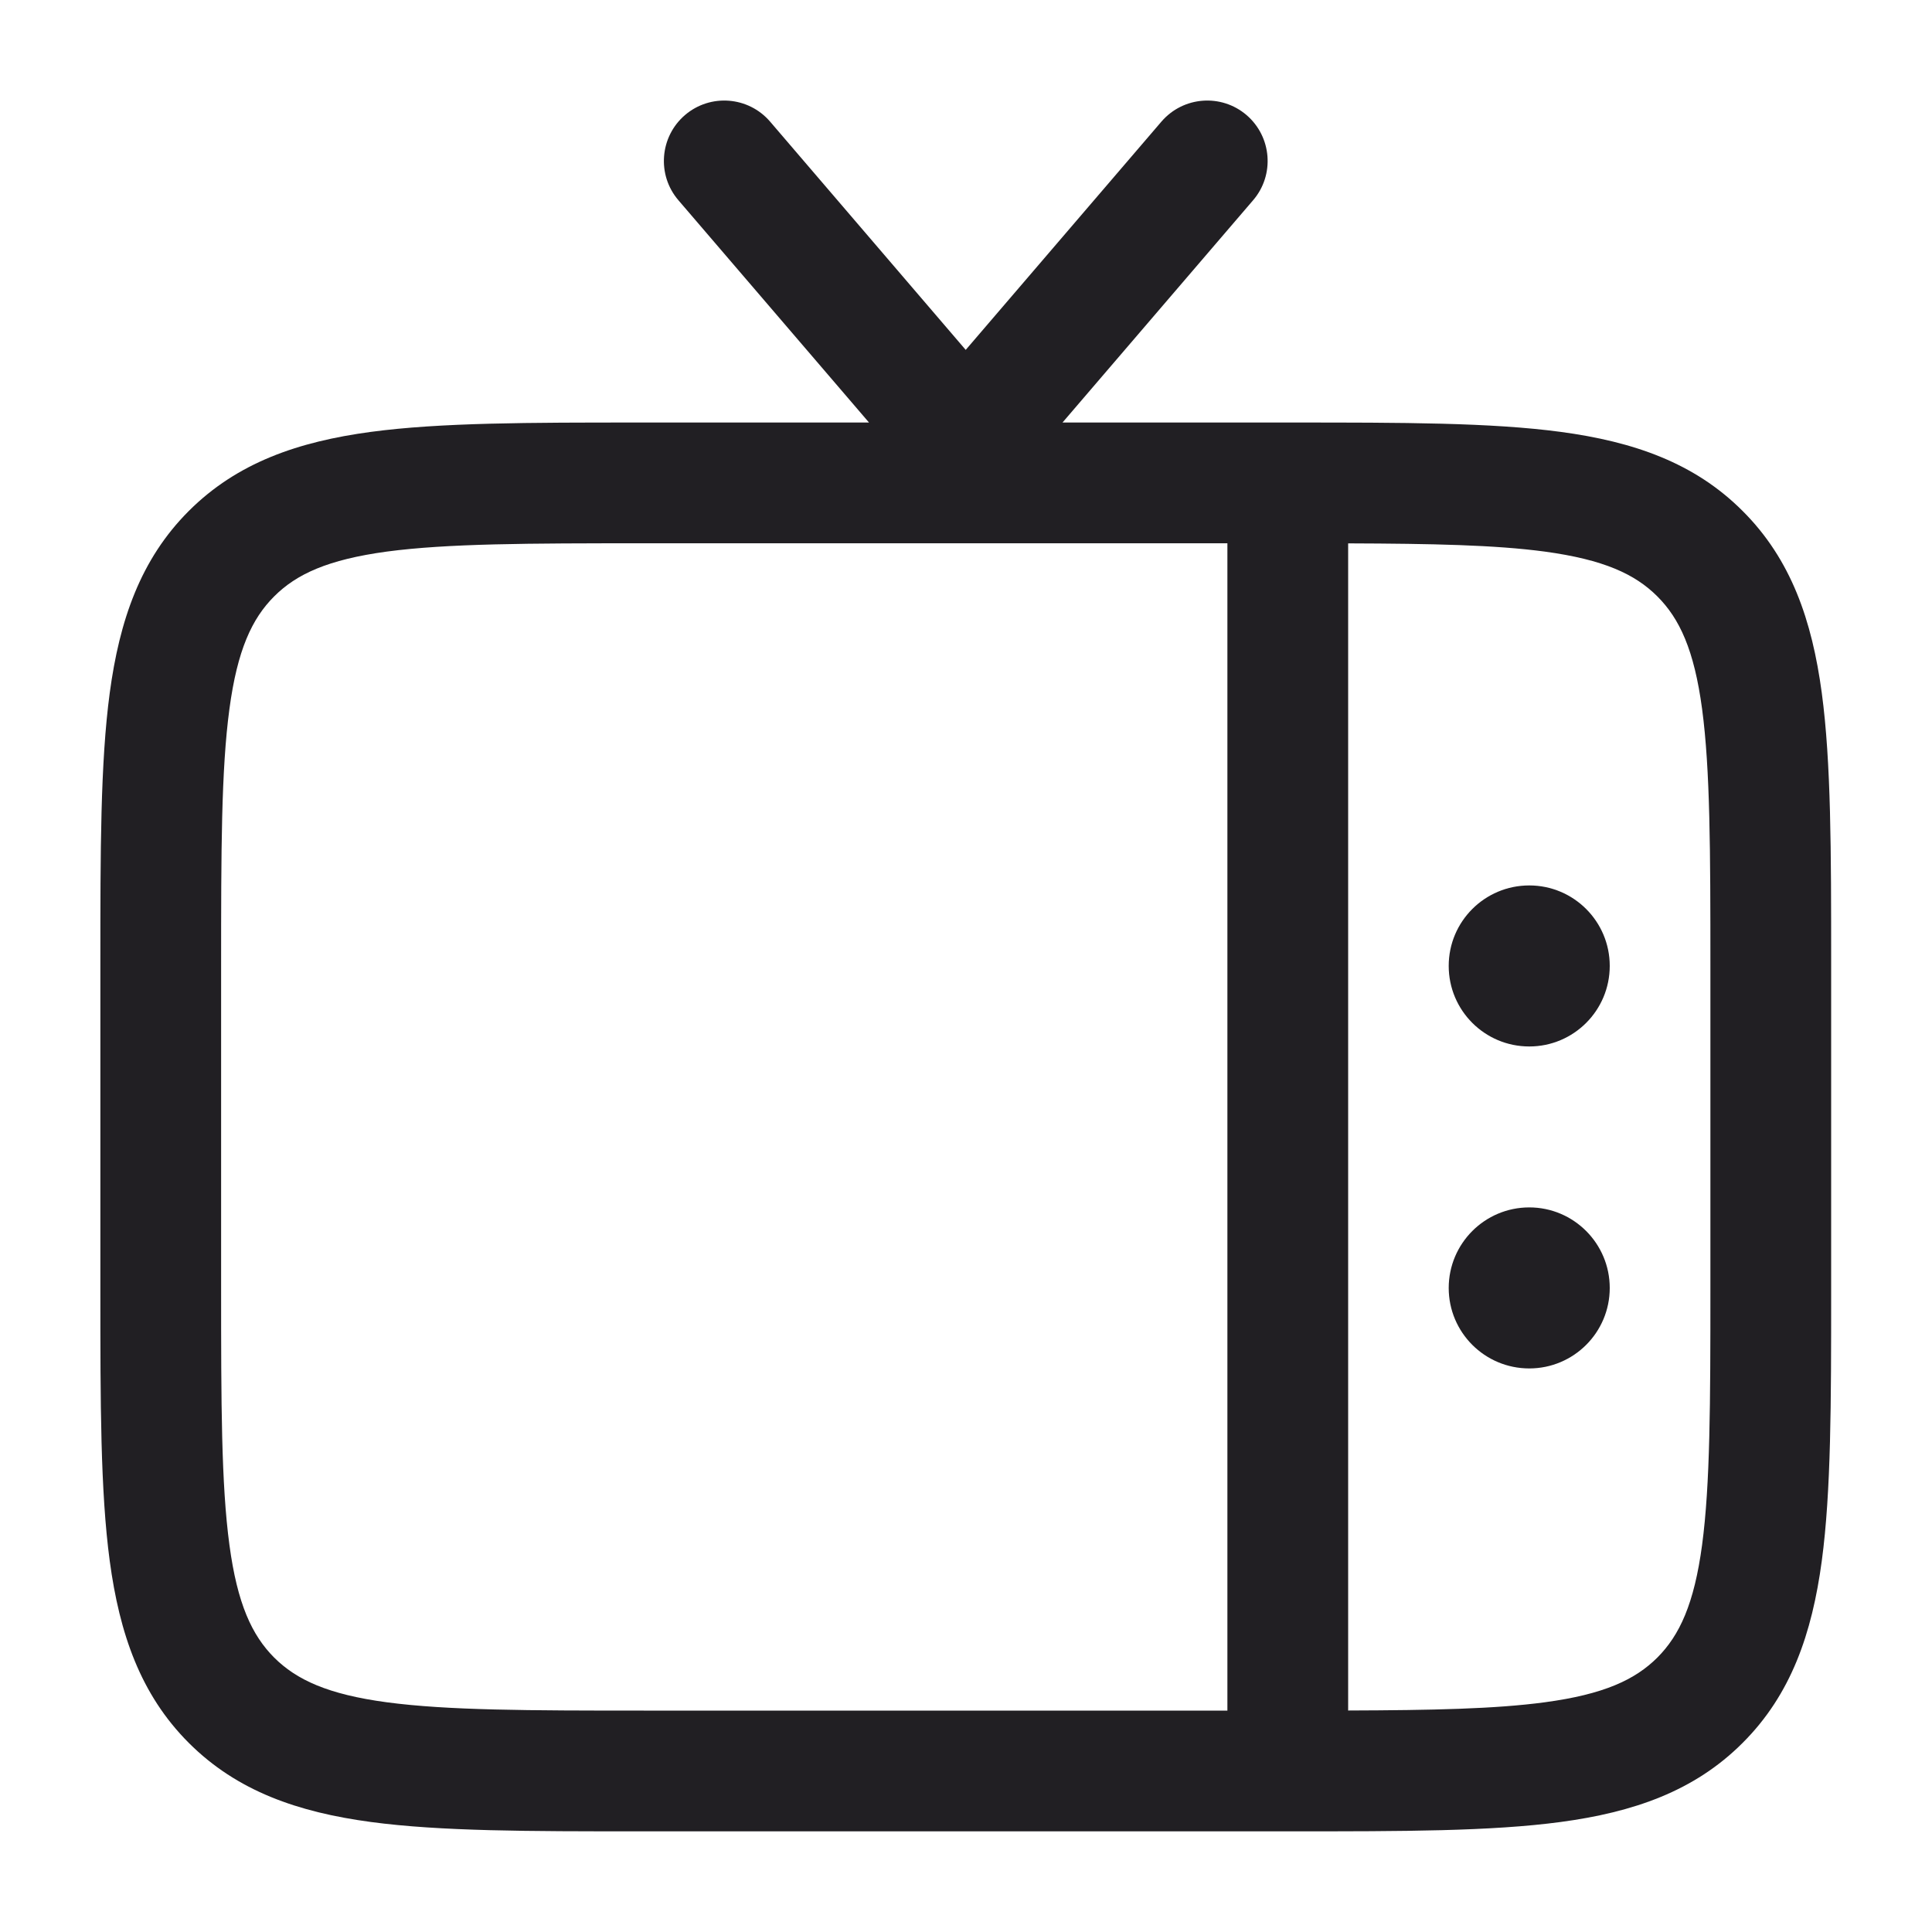 <svg width="20" height="20" viewBox="0 0 20 20" fill="none" xmlns="http://www.w3.org/2000/svg">
<path fill-rule="evenodd" clip-rule="evenodd" d="M12.904 1.191C13.166 1.416 13.197 1.811 12.972 2.073L10.999 4.374L13.377 4.374C14.516 4.374 15.435 4.374 16.157 4.471C16.907 4.572 17.539 4.788 18.04 5.29C18.542 5.791 18.758 6.423 18.859 7.173C18.956 7.895 18.956 8.814 18.956 9.954V13.378C18.956 14.518 18.956 15.437 18.859 16.159C18.758 16.909 18.542 17.541 18.04 18.042C17.539 18.544 16.907 18.76 16.157 18.861C15.435 18.958 14.516 18.958 13.377 18.958L6.618 18.958C5.479 18.958 4.56 18.958 3.838 18.861C3.088 18.76 2.456 18.544 1.954 18.042C1.453 17.541 1.237 16.909 1.136 16.159C1.039 15.437 1.039 14.518 1.039 13.378L1.039 9.954C1.039 8.814 1.039 7.895 1.136 7.173C1.237 6.423 1.453 5.791 1.954 5.29C2.456 4.788 3.088 4.572 3.838 4.471C4.56 4.374 5.479 4.374 6.618 4.374L8.996 4.374L7.023 2.073C6.798 1.811 6.829 1.416 7.091 1.191C7.353 0.967 7.747 0.997 7.972 1.259L9.997 3.622L12.023 1.259C12.248 0.997 12.642 0.967 12.904 1.191ZM13.956 5.625L13.956 17.707C14.827 17.704 15.477 17.691 15.991 17.622C16.602 17.54 16.926 17.389 17.157 17.159C17.387 16.928 17.538 16.604 17.62 15.993C17.704 15.363 17.706 14.529 17.706 13.333V9.999C17.706 8.803 17.704 7.969 17.62 7.339C17.538 6.728 17.387 6.404 17.157 6.174C16.926 5.943 16.602 5.793 15.991 5.71C15.477 5.641 14.827 5.628 13.956 5.625ZM12.706 17.708L12.706 5.624L6.664 5.624C5.468 5.624 4.634 5.626 4.004 5.71C3.393 5.793 3.069 5.943 2.838 6.174C2.608 6.404 2.457 6.728 2.375 7.339C2.29 7.969 2.289 8.803 2.289 9.999L2.289 13.333C2.289 14.529 2.29 15.363 2.375 15.993C2.457 16.604 2.608 16.928 2.838 17.159C3.069 17.389 3.393 17.54 4.004 17.622C4.634 17.706 5.468 17.708 6.664 17.708L12.706 17.708Z" fill="#211F23"/>
<path d="M16.664 13.333C16.664 12.873 16.291 12.499 15.831 12.499C15.37 12.499 14.997 12.873 14.997 13.333C14.997 13.793 15.37 14.166 15.831 14.166C16.291 14.166 16.664 13.793 16.664 13.333Z" fill="#211F23"/>
<path d="M16.664 9.999C16.664 9.539 16.291 9.166 15.831 9.166C15.37 9.166 14.997 9.539 14.997 9.999C14.997 10.46 15.37 10.833 15.831 10.833C16.291 10.833 16.664 10.46 16.664 9.999Z" fill="#211F23"/>
</svg>
